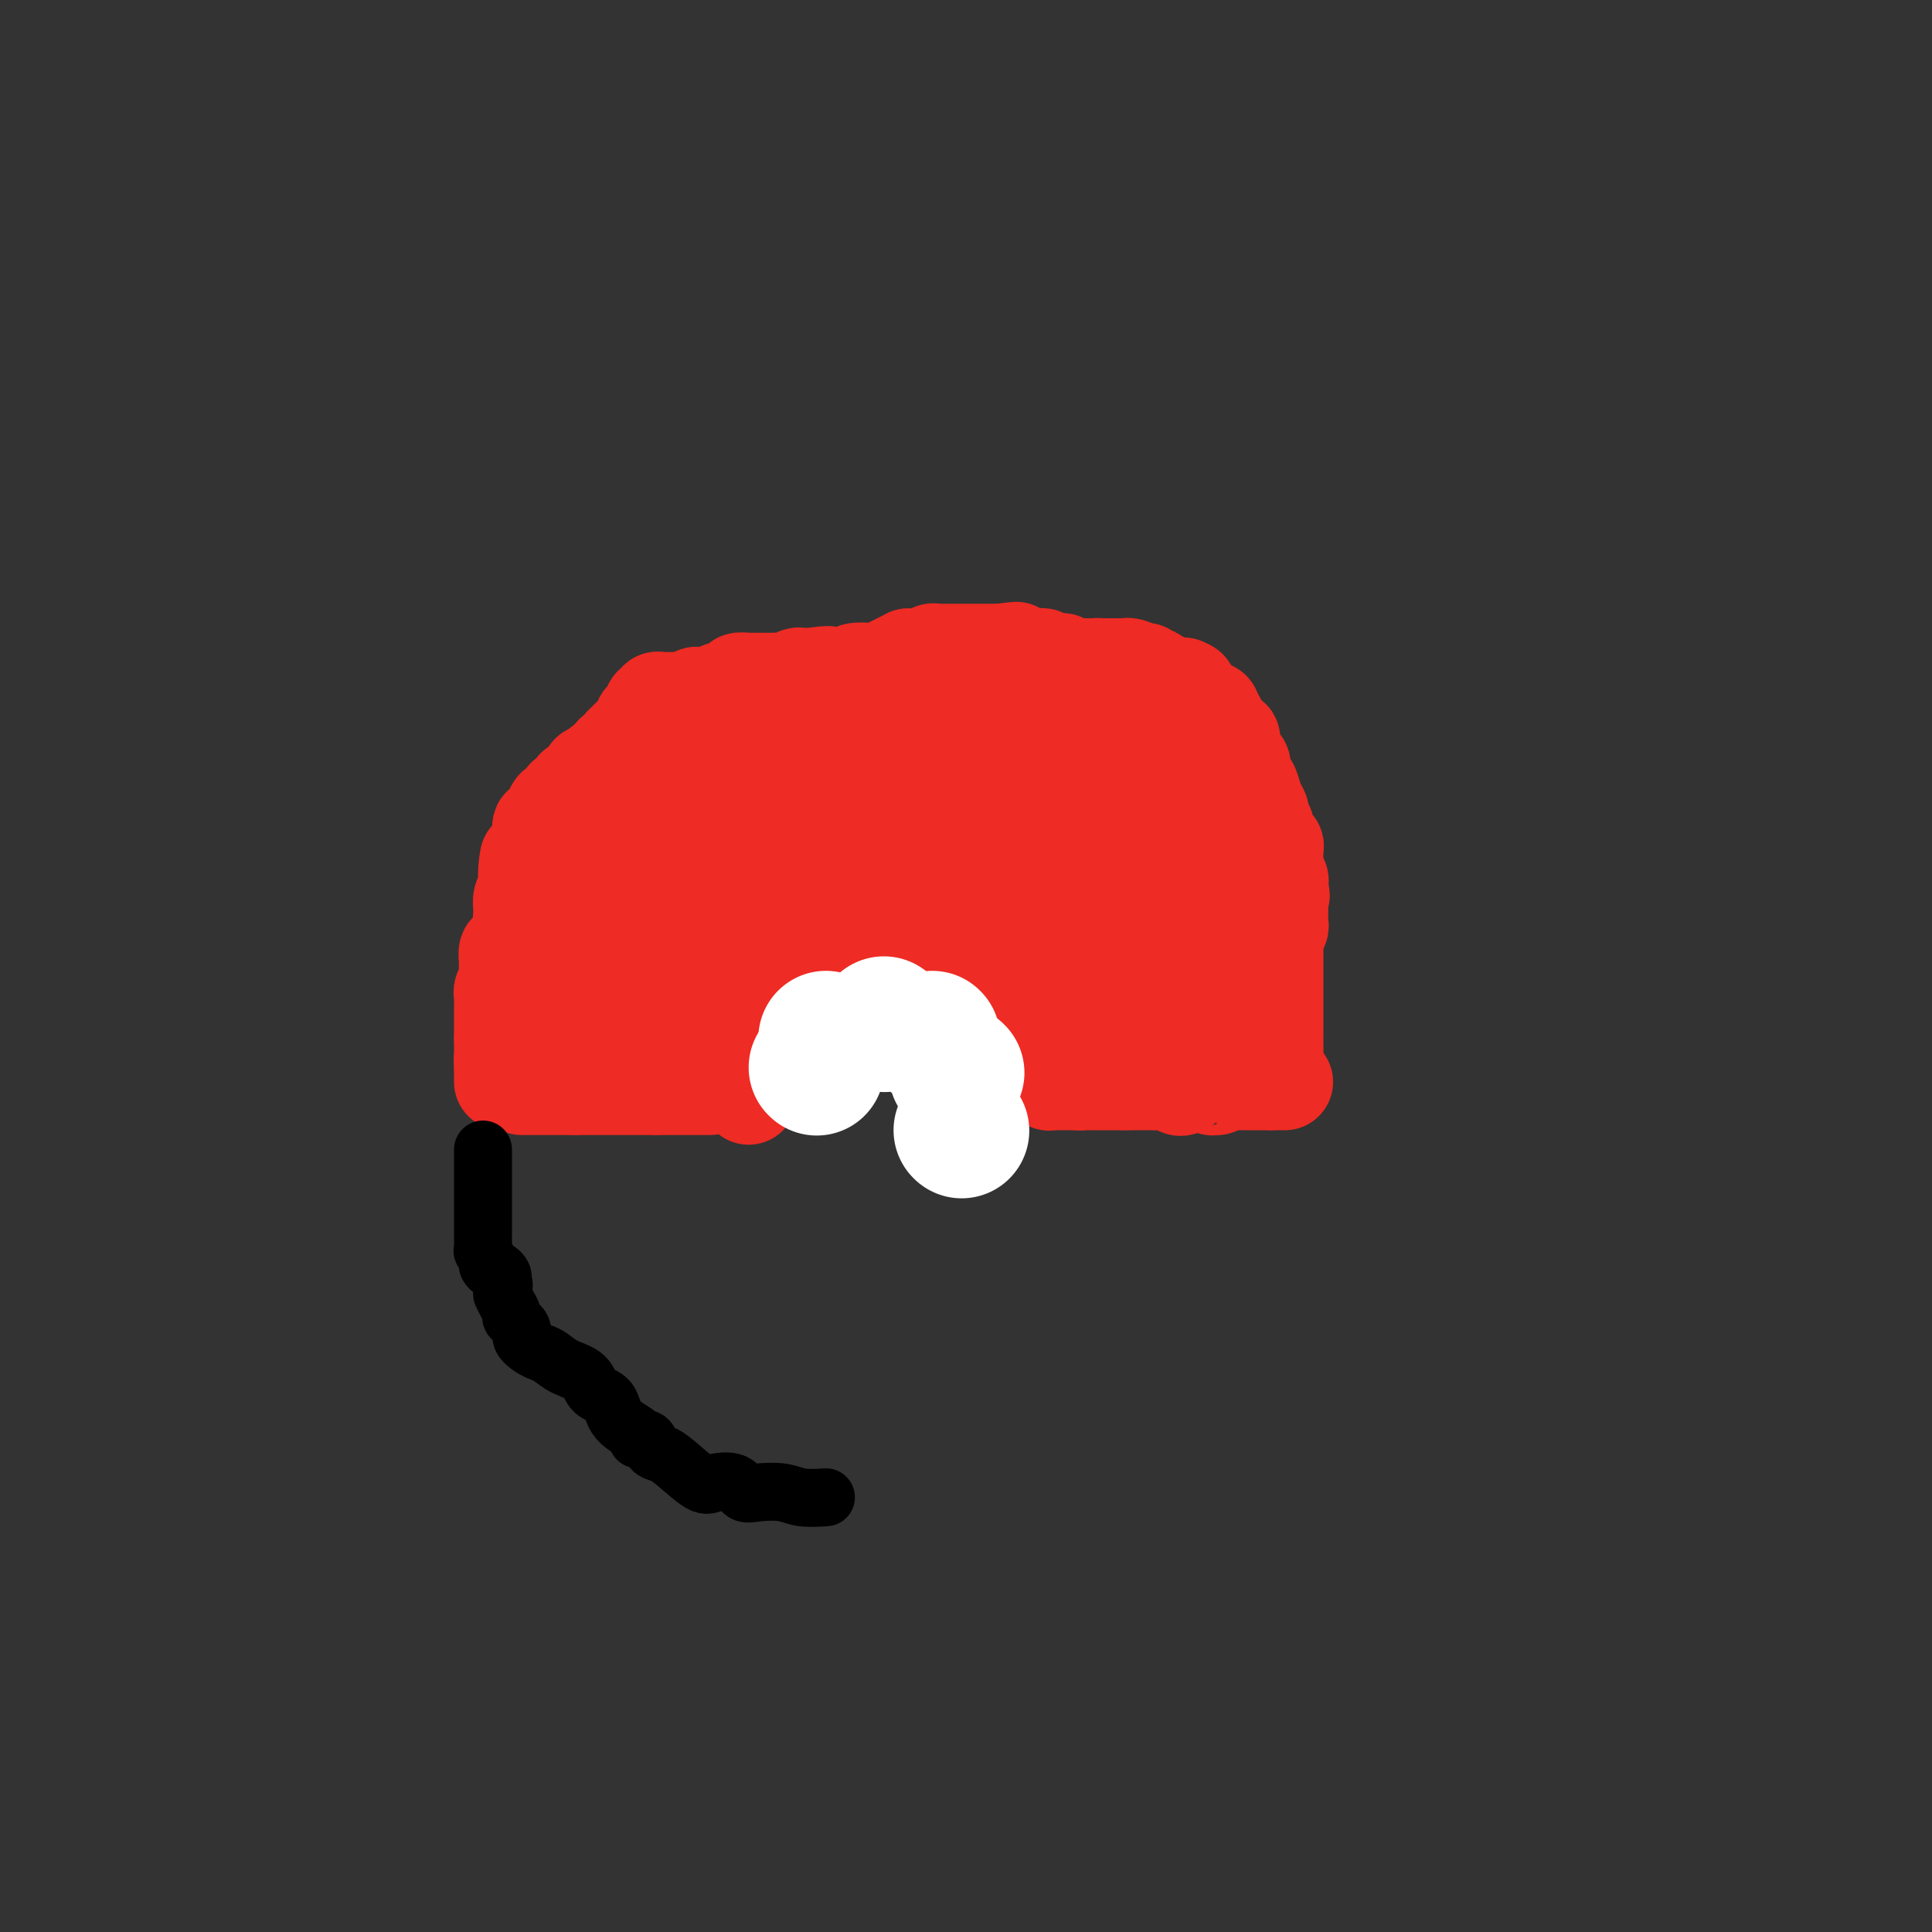 <svg viewBox='0 0 400 400' version='1.1' xmlns='http://www.w3.org/2000/svg' xmlns:xlink='http://www.w3.org/1999/xlink'><rect x="0" y="0" width="400" height="400" fill="#333333" stroke="none"/><g fill='none' stroke='#EE2B24' stroke-width='20' stroke-linecap='round' stroke-linejoin='round'><path d='M108,225c0.334,0.000 0.668,0.000 1,0c0.332,0.000 0.663,0.000 1,0c0.337,0.000 0.682,0.000 1,0c0.318,0.000 0.610,-0.000 1,0c0.390,0.000 0.878,0.000 1,0c0.122,0.000 -0.121,0.000 0,0c0.121,0.000 0.606,0.000 1,0c0.394,0.000 0.697,-0.000 1,0c0.303,0.000 0.606,-0.000 1,0c0.394,0.000 0.879,0.000 1,0c0.121,-0.000 -0.121,-0.000 0,0c0.121,0.000 0.606,0.000 1,0c0.394,0.000 0.697,0.000 1,0'/><path d='M119,225c1.885,0.000 1.096,0.000 1,0c-0.096,0.000 0.499,0.000 1,0c0.501,0.000 0.907,-0.000 1,0c0.093,0.000 -0.129,0.000 0,0c0.129,0.000 0.608,0.000 1,0c0.392,0.000 0.695,0.000 1,0c0.305,0.000 0.610,-0.000 1,0c0.390,0.000 0.864,-0.000 1,0c0.136,0.000 -0.066,0.000 0,0c0.066,-0.000 0.399,-0.000 1,0c0.601,0.000 1.471,0.000 2,0c0.529,0.000 0.719,0.000 1,0c0.281,0.000 0.654,0.000 1,0c0.346,0.000 0.666,0.000 1,0c0.334,-0.000 0.681,0.000 1,0c0.319,-0.000 0.611,0.000 1,0c0.389,-0.000 0.874,0.000 1,0c0.126,-0.000 -0.107,0.000 0,0c0.107,0.000 0.553,0.000 1,0'/><path d='M136,225c2.806,0.000 1.322,0.000 1,0c-0.322,0.000 0.519,0.000 1,0c0.481,0.000 0.602,-0.000 1,0c0.398,0.000 1.074,0.000 2,0c0.926,0.000 2.104,0.000 3,0c0.896,0.000 1.510,0.000 2,0c0.490,0.000 0.854,-0.000 1,0c0.146,0.000 0.073,0.000 0,0'/><path d='M215,223c0.334,-0.113 0.668,-0.226 1,0c0.332,0.226 0.663,0.793 1,1c0.337,0.207 0.682,0.056 1,0c0.318,-0.056 0.610,-0.015 1,0c0.390,0.015 0.878,0.004 1,0c0.122,-0.004 -0.122,-0.001 0,0c0.122,0.001 0.610,0.000 1,0c0.390,-0.000 0.683,-0.000 1,0c0.317,0.000 0.659,0.000 1,0'/><path d='M223,224c1.477,0.155 1.169,0.041 1,0c-0.169,-0.041 -0.199,-0.011 0,0c0.199,0.011 0.626,0.003 1,0c0.374,-0.003 0.695,-0.001 1,0c0.305,0.001 0.592,0.000 1,0c0.408,-0.000 0.935,-0.000 1,0c0.065,0.000 -0.333,0.000 0,0c0.333,-0.000 1.396,-0.000 2,0c0.604,0.000 0.750,0.000 1,0c0.250,-0.000 0.606,-0.000 1,0c0.394,0.000 0.827,0.000 1,0c0.173,-0.000 0.087,-0.000 0,0'/><path d='M233,224c1.956,-0.000 1.847,-0.000 2,0c0.153,0.000 0.567,0.000 1,0c0.433,-0.000 0.883,-0.001 1,0c0.117,0.001 -0.099,0.004 0,0c0.099,-0.004 0.513,-0.014 1,0c0.487,0.014 1.048,0.054 2,0c0.952,-0.054 2.297,-0.200 3,0c0.703,0.200 0.766,0.746 1,1c0.234,0.254 0.638,0.215 1,0c0.362,-0.215 0.681,-0.608 1,-1'/><path d='M246,224c2.205,-0.004 1.217,-0.016 1,0c-0.217,0.016 0.336,0.058 1,0c0.664,-0.058 1.439,-0.215 2,0c0.561,0.215 0.910,0.804 1,1c0.090,0.196 -0.078,-0.000 0,0c0.078,0.000 0.402,0.196 1,0c0.598,-0.196 1.470,-0.785 2,-1c0.530,-0.215 0.719,-0.058 1,0c0.281,0.058 0.654,0.015 1,0c0.346,-0.015 0.666,-0.004 1,0c0.334,0.004 0.681,0.001 1,0c0.319,-0.001 0.610,-0.000 1,0c0.390,0.000 0.879,0.000 1,0c0.121,-0.000 -0.125,-0.000 0,0c0.125,0.000 0.621,0.000 1,0c0.379,-0.000 0.640,-0.000 1,0c0.360,0.000 0.817,0.000 1,0c0.183,-0.000 0.091,-0.000 0,0'/><path d='M263,224c2.868,0.000 1.539,0.000 1,0c-0.539,0.000 -0.289,0.000 0,0c0.289,-0.000 0.616,0.000 1,0c0.384,0.000 0.824,-0.000 1,0c0.176,0.000 0.088,0.000 0,0'/><path d='M155,227c0.000,-0.341 0.000,-0.683 0,-1c0.000,-0.317 0.000,-0.610 0,-1c0.000,-0.390 0.000,-0.878 0,-1c-0.000,-0.122 0.000,0.122 0,0c0.000,-0.122 0.000,-0.610 0,-1c0.000,-0.390 0.000,-0.683 0,-1c0.000,-0.317 0.000,-0.659 0,-1'/><path d='M155,221c-0.000,-1.092 -0.000,-0.821 0,-1c0.000,-0.179 0.000,-0.807 0,-1c-0.000,-0.193 -0.001,0.049 0,0c0.001,-0.049 0.003,-0.391 0,-1c-0.003,-0.609 -0.011,-1.487 0,-2c0.011,-0.513 0.042,-0.662 0,-1c-0.042,-0.338 -0.156,-0.865 0,-1c0.156,-0.135 0.581,0.121 1,0c0.419,-0.121 0.830,-0.620 1,-1c0.170,-0.380 0.097,-0.642 0,-1c-0.097,-0.358 -0.218,-0.813 0,-1c0.218,-0.187 0.776,-0.107 1,0c0.224,0.107 0.116,0.240 0,0c-0.116,-0.240 -0.238,-0.851 0,-1c0.238,-0.149 0.837,0.166 1,0c0.163,-0.166 -0.110,-0.814 0,-1c0.110,-0.186 0.603,0.090 1,0c0.397,-0.090 0.699,-0.545 1,-1'/><path d='M161,208c1.151,-1.099 1.029,-0.347 1,0c-0.029,0.347 0.033,0.289 0,0c-0.033,-0.289 -0.163,-0.808 0,-1c0.163,-0.192 0.618,-0.055 1,0c0.382,0.055 0.690,0.029 1,0c0.310,-0.029 0.622,-0.060 1,0c0.378,0.060 0.823,0.212 1,0c0.177,-0.212 0.085,-0.788 0,-1c-0.085,-0.212 -0.163,-0.061 0,0c0.163,0.061 0.568,0.030 1,0c0.432,-0.030 0.890,-0.061 1,0c0.110,0.061 -0.129,0.213 0,0c0.129,-0.213 0.626,-0.792 1,-1c0.374,-0.208 0.626,-0.045 1,0c0.374,0.045 0.870,-0.026 1,0c0.130,0.026 -0.106,0.150 0,0c0.106,-0.150 0.553,-0.575 1,-1'/><path d='M172,204c1.880,-0.619 1.081,-0.166 1,0c-0.081,0.166 0.556,0.044 1,0c0.444,-0.044 0.696,-0.012 1,0c0.304,0.012 0.659,0.003 1,0c0.341,-0.003 0.669,-0.001 1,0c0.331,0.001 0.665,0.000 1,0c0.335,-0.000 0.671,-0.000 1,0c0.329,0.000 0.651,0.000 1,0c0.349,-0.000 0.723,-0.000 1,0c0.277,0.000 0.455,0.000 1,0c0.545,-0.000 1.455,-0.000 2,0c0.545,0.000 0.724,0.000 1,0c0.276,-0.000 0.650,-0.000 1,0c0.350,0.000 0.675,0.000 1,0'/><path d='M187,204c2.559,0.000 1.455,0.000 1,0c-0.455,-0.000 -0.262,-0.001 0,0c0.262,0.001 0.592,0.004 1,0c0.408,-0.004 0.895,-0.015 1,0c0.105,0.015 -0.173,0.057 1,0c1.173,-0.057 3.796,-0.212 5,0c1.204,0.212 0.990,0.793 2,1c1.010,0.207 3.243,0.041 4,0c0.757,-0.041 0.038,0.045 0,0c-0.038,-0.045 0.606,-0.219 1,0c0.394,0.219 0.539,0.832 1,1c0.461,0.168 1.240,-0.109 2,0c0.760,0.109 1.503,0.602 2,1c0.497,0.398 0.749,0.699 1,1'/><path d='M209,208c3.569,0.636 1.493,0.226 1,0c-0.493,-0.226 0.599,-0.268 1,0c0.401,0.268 0.111,0.845 0,1c-0.111,0.155 -0.044,-0.113 0,0c0.044,0.113 0.064,0.607 0,1c-0.064,0.393 -0.213,0.684 0,1c0.213,0.316 0.789,0.658 1,1c0.211,0.342 0.056,0.684 0,1c-0.056,0.316 -0.012,0.607 0,1c0.012,0.393 -0.007,0.889 0,1c0.007,0.111 0.040,-0.162 0,0c-0.040,0.162 -0.154,0.761 0,1c0.154,0.239 0.577,0.120 1,0'/><path d='M213,216c0.817,1.181 0.860,0.134 1,0c0.140,-0.134 0.378,0.644 0,1c-0.378,0.356 -1.371,0.288 -2,0c-0.629,-0.288 -0.894,-0.797 -1,-1c-0.106,-0.203 -0.053,-0.102 0,0'/><path d='M108,221c-0.000,-0.326 -0.001,-0.651 0,-1c0.001,-0.349 0.003,-0.721 0,-1c-0.003,-0.279 -0.012,-0.464 0,-1c0.012,-0.536 0.046,-1.424 0,-2c-0.046,-0.576 -0.171,-0.842 0,-1c0.171,-0.158 0.637,-0.208 1,-1c0.363,-0.792 0.623,-2.325 1,-3c0.377,-0.675 0.872,-0.493 1,-1c0.128,-0.507 -0.110,-1.704 0,-2c0.110,-0.296 0.570,0.307 1,0c0.430,-0.307 0.832,-1.526 1,-2c0.168,-0.474 0.102,-0.203 0,0c-0.102,0.203 -0.238,0.339 0,0c0.238,-0.339 0.852,-1.152 1,-2c0.148,-0.848 -0.171,-1.732 0,-2c0.171,-0.268 0.830,0.078 1,0c0.170,-0.078 -0.151,-0.582 0,-1c0.151,-0.418 0.772,-0.751 1,-1c0.228,-0.249 0.061,-0.413 0,-1c-0.061,-0.587 -0.018,-1.596 0,-2c0.018,-0.404 0.009,-0.202 0,0'/><path d='M116,197c1.238,-3.890 0.332,-1.616 0,-1c-0.332,0.616 -0.089,-0.426 0,-1c0.089,-0.574 0.024,-0.679 0,-1c-0.024,-0.321 -0.008,-0.860 0,-1c0.008,-0.140 0.006,0.117 0,0c-0.006,-0.117 -0.017,-0.608 0,-1c0.017,-0.392 0.061,-0.686 0,-1c-0.061,-0.314 -0.227,-0.647 0,-1c0.227,-0.353 0.848,-0.725 1,-1c0.152,-0.275 -0.165,-0.453 0,-1c0.165,-0.547 0.814,-1.465 1,-2c0.186,-0.535 -0.090,-0.689 0,-1c0.090,-0.311 0.545,-0.780 1,-1c0.455,-0.220 0.910,-0.192 1,-1c0.090,-0.808 -0.186,-2.453 0,-3c0.186,-0.547 0.835,0.005 1,0c0.165,-0.005 -0.154,-0.565 0,-1c0.154,-0.435 0.781,-0.745 1,-1c0.219,-0.255 0.031,-0.455 0,-1c-0.031,-0.545 0.096,-1.436 0,-2c-0.096,-0.564 -0.415,-0.800 0,-1c0.415,-0.200 1.565,-0.364 2,-1c0.435,-0.636 0.155,-1.742 0,-2c-0.155,-0.258 -0.186,0.334 0,0c0.186,-0.334 0.589,-1.592 1,-2c0.411,-0.408 0.831,0.034 1,0c0.169,-0.034 0.086,-0.545 0,-1c-0.086,-0.455 -0.177,-0.853 0,-1c0.177,-0.147 0.622,-0.042 1,0c0.378,0.042 0.689,0.021 1,0'/><path d='M128,167c1.444,-2.740 0.053,-0.591 0,0c-0.053,0.591 1.233,-0.377 2,-1c0.767,-0.623 1.014,-0.902 1,-1c-0.014,-0.098 -0.288,-0.015 0,0c0.288,0.015 1.137,-0.039 2,0c0.863,0.039 1.740,0.169 2,0c0.260,-0.169 -0.096,-0.638 0,-1c0.096,-0.362 0.645,-0.618 1,-1c0.355,-0.382 0.516,-0.890 1,-1c0.484,-0.110 1.292,0.177 2,0c0.708,-0.177 1.316,-0.817 2,-1c0.684,-0.183 1.444,0.091 2,0c0.556,-0.091 0.910,-0.546 1,-1c0.090,-0.454 -0.082,-0.906 0,-1c0.082,-0.094 0.417,0.171 1,0c0.583,-0.171 1.413,-0.778 2,-1c0.587,-0.222 0.931,-0.060 1,0c0.069,0.060 -0.136,0.017 0,0c0.136,-0.017 0.615,-0.008 1,0c0.385,0.008 0.677,0.016 1,0c0.323,-0.016 0.676,-0.057 1,0c0.324,0.057 0.618,0.211 1,0c0.382,-0.211 0.852,-0.789 1,-1c0.148,-0.211 -0.025,-0.057 0,0c0.025,0.057 0.247,0.015 1,0c0.753,-0.015 2.037,-0.004 3,0c0.963,0.004 1.605,0.001 2,0c0.395,-0.001 0.541,-0.000 1,0c0.459,0.000 1.229,0.000 2,0'/><path d='M162,157c2.229,-0.155 0.303,-0.041 0,0c-0.303,0.041 1.019,0.011 2,0c0.981,-0.011 1.623,-0.003 2,0c0.377,0.003 0.489,0.001 1,0c0.511,-0.001 1.419,-0.000 2,0c0.581,0.000 0.834,-0.000 1,0c0.166,0.000 0.243,0.001 1,0c0.757,-0.001 2.192,-0.004 3,0c0.808,0.004 0.989,0.015 1,0c0.011,-0.015 -0.149,-0.057 0,0c0.149,0.057 0.607,0.211 1,0c0.393,-0.211 0.721,-0.789 1,-1c0.279,-0.211 0.509,-0.057 1,0c0.491,0.057 1.244,0.015 2,0c0.756,-0.015 1.516,-0.004 2,0c0.484,0.004 0.694,0.001 1,0c0.306,-0.001 0.708,-0.000 1,0c0.292,0.000 0.472,0.000 1,0c0.528,-0.000 1.402,-0.001 2,0c0.598,0.001 0.920,0.004 1,0c0.080,-0.004 -0.081,-0.016 0,0c0.081,0.016 0.403,0.061 1,0c0.597,-0.061 1.468,-0.227 2,0c0.532,0.227 0.725,0.846 1,1c0.275,0.154 0.633,-0.155 1,0c0.367,0.155 0.745,0.776 1,1c0.255,0.224 0.388,0.050 1,0c0.612,-0.050 1.703,0.025 2,0c0.297,-0.025 -0.201,-0.150 0,0c0.201,0.150 1.100,0.575 2,1'/><path d='M199,159c1.643,0.459 1.751,0.108 2,0c0.249,-0.108 0.641,0.027 1,0c0.359,-0.027 0.687,-0.214 1,0c0.313,0.214 0.611,0.831 1,1c0.389,0.169 0.868,-0.110 1,0c0.132,0.110 -0.084,0.608 0,1c0.084,0.392 0.466,0.678 1,1c0.534,0.322 1.218,0.678 2,1c0.782,0.322 1.661,0.608 3,1c1.339,0.392 3.137,0.889 4,1c0.863,0.111 0.792,-0.163 1,0c0.208,0.163 0.695,0.761 1,1c0.305,0.239 0.427,0.117 1,0c0.573,-0.117 1.596,-0.228 2,0c0.404,0.228 0.187,0.796 0,1c-0.187,0.204 -0.345,0.044 0,0c0.345,-0.044 1.192,0.030 2,0c0.808,-0.030 1.575,-0.162 2,0c0.425,0.162 0.507,0.620 1,1c0.493,0.380 1.395,0.684 2,1c0.605,0.316 0.911,0.644 1,1c0.089,0.356 -0.040,0.739 1,1c1.040,0.261 3.248,0.400 4,1c0.752,0.600 0.049,1.662 0,2c-0.049,0.338 0.558,-0.046 1,0c0.442,0.046 0.721,0.523 1,1'/><path d='M235,175c5.991,2.370 2.968,0.294 2,0c-0.968,-0.294 0.117,1.192 1,2c0.883,0.808 1.563,0.937 2,1c0.437,0.063 0.632,0.058 1,0c0.368,-0.058 0.908,-0.170 1,0c0.092,0.170 -0.263,0.623 0,1c0.263,0.377 1.144,0.678 2,1c0.856,0.322 1.686,0.667 2,1c0.314,0.333 0.113,0.656 0,1c-0.113,0.344 -0.136,0.709 0,1c0.136,0.291 0.433,0.508 1,1c0.567,0.492 1.405,1.259 2,2c0.595,0.741 0.947,1.455 1,2c0.053,0.545 -0.193,0.921 0,1c0.193,0.079 0.825,-0.137 1,0c0.175,0.137 -0.107,0.629 0,1c0.107,0.371 0.603,0.620 1,1c0.397,0.380 0.695,0.889 1,1c0.305,0.111 0.618,-0.178 1,0c0.382,0.178 0.835,0.821 1,1c0.165,0.179 0.043,-0.106 0,0c-0.043,0.106 -0.008,0.602 0,1c0.008,0.398 -0.012,0.697 0,1c0.012,0.303 0.056,0.609 0,1c-0.056,0.391 -0.211,0.868 0,1c0.211,0.132 0.788,-0.080 1,0c0.212,0.080 0.061,0.451 0,1c-0.061,0.549 -0.030,1.274 0,2'/><path d='M256,200c0.397,1.250 0.891,0.874 1,1c0.109,0.126 -0.167,0.755 0,1c0.167,0.245 0.777,0.107 1,0c0.223,-0.107 0.060,-0.184 0,0c-0.060,0.184 -0.017,0.628 0,1c0.017,0.372 0.008,0.673 0,1c-0.008,0.327 -0.016,0.679 0,1c0.016,0.321 0.056,0.612 0,1c-0.056,0.388 -0.207,0.874 0,1c0.207,0.126 0.774,-0.107 1,0c0.226,0.107 0.112,0.554 0,1c-0.112,0.446 -0.223,0.890 0,1c0.223,0.110 0.778,-0.114 1,0c0.222,0.114 0.111,0.567 0,1c-0.111,0.433 -0.222,0.847 0,1c0.222,0.153 0.778,0.044 1,0c0.222,-0.044 0.111,-0.022 0,0'/><path d='M261,211c0.774,1.879 0.207,1.078 0,1c-0.207,-0.078 -0.056,0.568 0,1c0.056,0.432 0.015,0.650 0,1c-0.015,0.350 -0.004,0.832 0,1c0.004,0.168 0.002,0.021 0,0c-0.002,-0.021 -0.003,0.082 -1,-1c-0.997,-1.082 -2.991,-3.349 -5,-5c-2.009,-1.651 -4.034,-2.684 -5,-3c-0.966,-0.316 -0.874,0.087 -1,0c-0.126,-0.087 -0.469,-0.664 -1,-1c-0.531,-0.336 -1.251,-0.432 -2,-1c-0.749,-0.568 -1.528,-1.607 -2,-2c-0.472,-0.393 -0.638,-0.141 -1,0c-0.362,0.141 -0.922,0.172 -1,0c-0.078,-0.172 0.325,-0.546 0,-1c-0.325,-0.454 -1.379,-0.987 -2,-2c-0.621,-1.013 -0.811,-2.507 -1,-4'/><path d='M239,195c-1.536,-2.547 -1.876,-4.416 -2,-6c-0.124,-1.584 -0.033,-2.883 0,-4c0.033,-1.117 0.009,-2.053 0,-3c-0.009,-0.947 -0.002,-1.904 0,-3c0.002,-1.096 0.000,-2.331 0,-3c-0.000,-0.669 0.002,-0.772 0,-1c-0.002,-0.228 -0.007,-0.580 0,-1c0.007,-0.420 0.028,-0.908 0,-1c-0.028,-0.092 -0.105,0.210 0,2c0.105,1.790 0.390,5.067 0,8c-0.390,2.933 -1.457,5.522 -2,8c-0.543,2.478 -0.563,4.845 -2,7c-1.437,2.155 -4.290,4.099 -6,6c-1.710,1.901 -2.276,3.758 -3,5c-0.724,1.242 -1.606,1.869 -2,2c-0.394,0.131 -0.298,-0.234 0,0c0.298,0.234 0.800,1.067 1,1c0.200,-0.067 0.100,-1.033 0,-2'/><path d='M223,210c-1.879,1.455 -1.575,-0.909 -2,-4c-0.425,-3.091 -1.578,-6.909 -2,-9c-0.422,-2.091 -0.114,-2.453 0,-4c0.114,-1.547 0.035,-4.278 0,-6c-0.035,-1.722 -0.024,-2.433 0,-4c0.024,-1.567 0.062,-3.988 0,-5c-0.062,-1.012 -0.225,-0.615 0,-1c0.225,-0.385 0.839,-1.554 1,-2c0.161,-0.446 -0.131,-0.171 0,0c0.131,0.171 0.684,0.238 1,0c0.316,-0.238 0.396,-0.782 1,-1c0.604,-0.218 1.734,-0.111 3,0c1.266,0.111 2.669,0.225 4,1c1.331,0.775 2.592,2.212 4,4c1.408,1.788 2.964,3.929 4,5c1.036,1.071 1.554,1.074 2,3c0.446,1.926 0.822,5.774 1,8c0.178,2.226 0.159,2.828 0,4c-0.159,1.172 -0.458,2.912 -1,4c-0.542,1.088 -1.326,1.522 -2,3c-0.674,1.478 -1.239,3.998 -2,5c-0.761,1.002 -1.720,0.485 -2,1c-0.280,0.515 0.117,2.062 0,3c-0.117,0.938 -0.748,1.268 -1,1c-0.252,-0.268 -0.126,-1.134 0,-2'/><path d='M232,214c-1.083,1.624 -0.289,0.183 0,-3c0.289,-3.183 0.075,-8.110 0,-11c-0.075,-2.890 -0.009,-3.743 0,-5c0.009,-1.257 -0.039,-2.918 0,-4c0.039,-1.082 0.164,-1.586 0,-2c-0.164,-0.414 -0.619,-0.738 -1,-1c-0.381,-0.262 -0.689,-0.463 -1,-1c-0.311,-0.537 -0.626,-1.411 -1,-2c-0.374,-0.589 -0.807,-0.893 -1,-1c-0.193,-0.107 -0.145,-0.018 0,0c0.145,0.018 0.386,-0.037 0,0c-0.386,0.037 -1.399,0.165 -2,0c-0.601,-0.165 -0.792,-0.622 -1,-1c-0.208,-0.378 -0.435,-0.675 -1,-1c-0.565,-0.325 -1.470,-0.677 -2,-1c-0.530,-0.323 -0.685,-0.616 -1,-1c-0.315,-0.384 -0.791,-0.858 -1,-1c-0.209,-0.142 -0.150,0.049 0,0c0.150,-0.049 0.390,-0.339 0,-1c-0.390,-0.661 -1.410,-1.694 -2,-2c-0.590,-0.306 -0.750,0.114 -1,0c-0.250,-0.114 -0.591,-0.763 -1,-1c-0.409,-0.237 -0.885,-0.064 -1,0c-0.115,0.064 0.131,0.017 0,0c-0.131,-0.017 -0.640,-0.005 -1,0c-0.360,0.005 -0.571,0.001 -1,0c-0.429,-0.001 -1.077,-0.000 -2,0c-0.923,0.000 -2.121,0.000 -3,0c-0.879,-0.000 -1.440,-0.000 -2,0'/><path d='M206,175c-2.565,-0.157 -2.978,-0.051 -4,0c-1.022,0.051 -2.652,0.046 -4,0c-1.348,-0.046 -2.413,-0.133 -3,0c-0.587,0.133 -0.696,0.485 -1,1c-0.304,0.515 -0.804,1.193 -1,2c-0.196,0.807 -0.089,1.744 0,2c0.089,0.256 0.159,-0.170 0,0c-0.159,0.170 -0.546,0.935 0,1c0.546,0.065 2.026,-0.571 3,0c0.974,0.571 1.441,2.349 2,3c0.559,0.651 1.211,0.175 2,0c0.789,-0.175 1.715,-0.049 2,0c0.285,0.049 -0.070,0.021 0,0c0.070,-0.021 0.567,-0.036 1,0c0.433,0.036 0.803,0.122 1,0c0.197,-0.122 0.221,-0.453 1,0c0.779,0.453 2.312,1.688 3,2c0.688,0.312 0.531,-0.301 1,0c0.469,0.301 1.562,1.514 2,2c0.438,0.486 0.219,0.243 0,0'/><path d='M211,188c2.468,0.335 -0.361,-2.327 -2,-4c-1.639,-1.673 -2.089,-2.356 -3,-3c-0.911,-0.644 -2.285,-1.248 -3,-2c-0.715,-0.752 -0.772,-1.650 -1,-2c-0.228,-0.350 -0.628,-0.151 -1,0c-0.372,0.151 -0.717,0.252 -1,0c-0.283,-0.252 -0.505,-0.859 -1,-1c-0.495,-0.141 -1.262,0.185 -2,0c-0.738,-0.185 -1.445,-0.880 -2,-1c-0.555,-0.120 -0.957,0.336 -2,0c-1.043,-0.336 -2.727,-1.463 -4,-2c-1.273,-0.537 -2.135,-0.483 -4,-1c-1.865,-0.517 -4.733,-1.605 -6,-2c-1.267,-0.395 -0.932,-0.098 -1,0c-0.068,0.098 -0.540,-0.002 -1,0c-0.460,0.002 -0.909,0.106 -1,0c-0.091,-0.106 0.177,-0.424 0,-1c-0.177,-0.576 -0.800,-1.412 -1,-2c-0.200,-0.588 0.023,-0.927 0,-1c-0.023,-0.073 -0.292,0.122 -1,0c-0.708,-0.122 -1.854,-0.561 -3,-1'/><path d='M171,165c-1.195,-0.774 -1.681,-0.209 -2,0c-0.319,0.209 -0.470,0.063 -1,0c-0.530,-0.063 -1.439,-0.041 -2,0c-0.561,0.041 -0.773,0.101 -1,0c-0.227,-0.101 -0.469,-0.363 -1,0c-0.531,0.363 -1.352,1.351 -2,2c-0.648,0.649 -1.125,0.959 -2,1c-0.875,0.041 -2.148,-0.186 -3,0c-0.852,0.186 -1.282,0.786 -2,1c-0.718,0.214 -1.725,0.043 -2,0c-0.275,-0.043 0.182,0.041 0,0c-0.182,-0.041 -1.004,-0.207 -2,0c-0.996,0.207 -2.165,0.788 -3,1c-0.835,0.212 -1.337,0.057 -2,0c-0.663,-0.057 -1.488,-0.015 -2,0c-0.512,0.015 -0.711,0.003 -1,0c-0.289,-0.003 -0.669,0.003 -1,0c-0.331,-0.003 -0.614,-0.016 -1,0c-0.386,0.016 -0.877,0.059 -1,0c-0.123,-0.059 0.122,-0.222 0,0c-0.122,0.222 -0.610,0.829 -1,1c-0.390,0.171 -0.683,-0.094 -1,0c-0.317,0.094 -0.659,0.547 -1,1'/><path d='M137,172c-5.551,1.447 -2.430,1.565 -2,2c0.430,0.435 -1.831,1.186 -3,2c-1.169,0.814 -1.245,1.691 -2,3c-0.755,1.309 -2.188,3.048 -3,4c-0.812,0.952 -1.002,1.115 -1,2c0.002,0.885 0.197,2.492 0,3c-0.197,0.508 -0.785,-0.081 -1,0c-0.215,0.081 -0.058,0.833 0,1c0.058,0.167 0.015,-0.251 0,0c-0.015,0.251 -0.004,1.172 0,2c0.004,0.828 0.001,1.565 0,2c-0.001,0.435 -0.000,0.570 0,1c0.000,0.430 0.000,1.155 0,2c-0.000,0.845 -0.000,1.808 0,3c0.000,1.192 0.000,2.612 0,3c-0.000,0.388 -0.001,-0.256 0,0c0.001,0.256 0.005,1.414 0,2c-0.005,0.586 -0.018,0.602 0,1c0.018,0.398 0.065,1.178 0,2c-0.065,0.822 -0.244,1.684 0,2c0.244,0.316 0.912,0.085 1,0c0.088,-0.085 -0.403,-0.024 0,0c0.403,0.024 1.702,0.012 3,0'/><path d='M129,209c1.190,0.016 2.164,0.057 3,0c0.836,-0.057 1.532,-0.211 2,0c0.468,0.211 0.708,0.788 1,1c0.292,0.212 0.636,0.060 1,0c0.364,-0.060 0.747,-0.028 1,0c0.253,0.028 0.375,0.053 1,0c0.625,-0.053 1.753,-0.183 2,0c0.247,0.183 -0.386,0.680 0,1c0.386,0.320 1.792,0.465 3,1c1.208,0.535 2.219,1.460 3,2c0.781,0.540 1.334,0.693 2,1c0.666,0.307 1.446,0.766 2,1c0.554,0.234 0.880,0.242 1,0c0.120,-0.242 0.032,-0.734 0,-1c-0.032,-0.266 -0.009,-0.305 0,-1c0.009,-0.695 0.002,-2.046 0,-4c-0.002,-1.954 -0.001,-4.513 0,-6c0.001,-1.487 0.000,-1.904 0,-2c-0.000,-0.096 -0.000,0.129 0,0c0.000,-0.129 0.000,-0.612 0,-1c-0.000,-0.388 -0.000,-0.681 0,-1c0.000,-0.319 0.000,-0.662 0,-1c-0.000,-0.338 -0.000,-0.669 0,-1'/><path d='M151,198c0.155,-2.981 0.041,-1.432 0,-1c-0.041,0.432 -0.011,-0.251 0,-1c0.011,-0.749 0.003,-1.563 0,-2c-0.003,-0.437 -0.001,-0.497 0,-1c0.001,-0.503 0.001,-1.448 0,-2c-0.001,-0.552 -0.001,-0.711 0,-1c0.001,-0.289 0.004,-0.706 0,-1c-0.004,-0.294 -0.016,-0.463 0,-1c0.016,-0.537 0.061,-1.443 0,-2c-0.061,-0.557 -0.228,-0.766 0,-1c0.228,-0.234 0.850,-0.492 1,-1c0.150,-0.508 -0.171,-1.264 0,-2c0.171,-0.736 0.834,-1.450 1,-2c0.166,-0.550 -0.165,-0.936 0,-1c0.165,-0.064 0.827,0.193 1,0c0.173,-0.193 -0.142,-0.837 0,-1c0.142,-0.163 0.741,0.154 1,0c0.259,-0.154 0.180,-0.780 0,-1c-0.180,-0.220 -0.459,-0.036 -1,0c-0.541,0.036 -1.343,-0.077 -2,0c-0.657,0.077 -1.170,0.345 -2,1c-0.830,0.655 -1.976,1.698 -3,2c-1.024,0.302 -1.924,-0.135 -3,1c-1.076,1.135 -2.328,3.844 -3,5c-0.672,1.156 -0.763,0.759 -1,1c-0.237,0.241 -0.618,1.121 -1,2'/><path d='M139,189c-0.774,1.881 -0.207,2.584 0,3c0.207,0.416 0.056,0.545 0,1c-0.056,0.455 -0.015,1.235 0,2c0.015,0.765 0.004,1.514 0,2c-0.004,0.486 -0.001,0.709 0,1c0.001,0.291 0.000,0.652 0,1c-0.000,0.348 0.000,0.685 0,1c-0.000,0.315 -0.001,0.610 0,1c0.001,0.390 0.002,0.876 0,1c-0.002,0.124 -0.007,-0.112 0,0c0.007,0.112 0.028,0.574 0,1c-0.028,0.426 -0.104,0.817 0,1c0.104,0.183 0.387,0.158 1,0c0.613,-0.158 1.554,-0.449 3,-2c1.446,-1.551 3.396,-4.362 5,-6c1.604,-1.638 2.864,-2.103 4,-3c1.136,-0.897 2.150,-2.226 3,-3c0.850,-0.774 1.537,-0.992 2,-1c0.463,-0.008 0.703,0.194 1,0c0.297,-0.194 0.651,-0.784 1,-1c0.349,-0.216 0.693,-0.058 1,0c0.307,0.058 0.577,0.016 1,0c0.423,-0.016 0.998,-0.004 1,0c0.002,0.004 -0.571,0.001 0,0c0.571,-0.001 2.285,-0.001 4,0'/><path d='M166,188c2.207,-0.309 2.226,-0.083 3,0c0.774,0.083 2.304,0.022 3,0c0.696,-0.022 0.556,-0.006 1,0c0.444,0.006 1.470,0.002 2,0c0.530,-0.002 0.565,-0.000 1,0c0.435,0.000 1.271,0.000 2,0c0.729,-0.000 1.352,-0.000 2,0c0.648,0.000 1.320,0.000 2,0c0.680,-0.000 1.369,-0.001 2,0c0.631,0.001 1.203,0.004 2,0c0.797,-0.004 1.818,-0.015 2,0c0.182,0.015 -0.476,0.057 0,0c0.476,-0.057 2.086,-0.211 3,0c0.914,0.211 1.131,0.788 2,1c0.869,0.212 2.391,0.061 3,0c0.609,-0.061 0.304,-0.030 0,0'/><path d='M196,189c4.872,-0.027 2.051,-0.595 1,-1c-1.051,-0.405 -0.332,-0.647 1,-1c1.332,-0.353 3.278,-0.815 4,-1c0.722,-0.185 0.219,-0.092 0,0c-0.219,0.092 -0.152,0.182 -1,0c-0.848,-0.182 -2.609,-0.636 -4,-1c-1.391,-0.364 -2.413,-0.638 -3,-1c-0.587,-0.362 -0.739,-0.813 -1,-1c-0.261,-0.187 -0.631,-0.110 -1,0c-0.369,0.110 -0.737,0.253 -1,0c-0.263,-0.253 -0.422,-0.903 -1,-1c-0.578,-0.097 -1.577,0.358 -2,0c-0.423,-0.358 -0.272,-1.529 -1,-2c-0.728,-0.471 -2.335,-0.243 -3,0c-0.665,0.243 -0.387,0.499 -1,0c-0.613,-0.499 -2.115,-1.755 -3,-2c-0.885,-0.245 -1.152,0.520 -2,0c-0.848,-0.520 -2.278,-2.325 -3,-3c-0.722,-0.675 -0.735,-0.220 -1,0c-0.265,0.220 -0.782,0.203 -1,0c-0.218,-0.203 -0.136,-0.593 0,-1c0.136,-0.407 0.324,-0.831 0,-1c-0.324,-0.169 -1.162,-0.085 -2,0'/><path d='M171,173c-5.198,-2.256 -2.692,-1.397 -2,-1c0.692,0.397 -0.431,0.330 -1,0c-0.569,-0.330 -0.585,-0.925 -1,-1c-0.415,-0.075 -1.229,0.368 -2,0c-0.771,-0.368 -1.499,-1.549 -2,-2c-0.501,-0.451 -0.773,-0.172 -1,0c-0.227,0.172 -0.407,0.239 -1,0c-0.593,-0.239 -1.598,-0.782 -2,-1c-0.402,-0.218 -0.201,-0.109 0,0'/><path d='M104,224c0.000,-0.334 0.000,-0.668 0,-1c0.000,-0.332 -0.000,-0.663 0,-1c0.000,-0.337 0.000,-0.682 0,-1c0.000,-0.318 -0.000,-0.610 0,-1c0.000,-0.390 0.000,-0.878 0,-1c-0.000,-0.122 0.000,0.122 0,0c0.000,-0.122 0.000,-0.610 0,-1c0.000,-0.390 0.000,-0.682 0,-1c-0.000,-0.318 0.000,-0.662 0,-1c0.000,-0.338 0.000,-0.669 0,-1'/><path d='M104,215c0.000,-1.345 0.000,-0.207 0,0c-0.000,0.207 -0.000,-0.516 0,-1c0.000,-0.484 0.000,-0.729 0,-1c-0.000,-0.271 -0.000,-0.569 0,-1c0.000,-0.431 0.000,-0.994 0,-1c-0.000,-0.006 -0.001,0.546 0,0c0.001,-0.546 0.004,-2.192 0,-3c-0.004,-0.808 -0.015,-0.780 0,-1c0.015,-0.220 0.057,-0.689 0,-1c-0.057,-0.311 -0.211,-0.465 0,-1c0.211,-0.535 0.789,-1.451 1,-2c0.211,-0.549 0.056,-0.729 0,-1c-0.056,-0.271 -0.012,-0.632 0,-1c0.012,-0.368 -0.007,-0.743 0,-1c0.007,-0.257 0.039,-0.398 0,-1c-0.039,-0.602 -0.150,-1.667 0,-2c0.150,-0.333 0.562,0.065 1,0c0.438,-0.065 0.901,-0.595 1,-1c0.099,-0.405 -0.166,-0.686 0,-1c0.166,-0.314 0.762,-0.661 1,-1c0.238,-0.339 0.119,-0.669 0,-1'/><path d='M108,193c0.620,-3.354 0.170,-0.740 0,0c-0.170,0.740 -0.060,-0.394 0,-1c0.060,-0.606 0.069,-0.683 0,-1c-0.069,-0.317 -0.216,-0.874 0,-1c0.216,-0.126 0.794,0.177 1,0c0.206,-0.177 0.041,-0.835 0,-1c-0.041,-0.165 0.041,0.163 0,0c-0.041,-0.163 -0.207,-0.817 0,-1c0.207,-0.183 0.786,0.106 1,0c0.214,-0.106 0.061,-0.606 0,-1c-0.061,-0.394 -0.030,-0.683 0,-1c0.030,-0.317 0.061,-0.662 0,-1c-0.061,-0.338 -0.213,-0.669 0,-1c0.213,-0.331 0.793,-0.662 1,-1c0.207,-0.338 0.042,-0.682 0,-1c-0.042,-0.318 0.040,-0.610 0,-1c-0.040,-0.390 -0.203,-0.879 0,-1c0.203,-0.121 0.772,0.126 1,0c0.228,-0.126 0.114,-0.625 0,-1c-0.114,-0.375 -0.227,-0.625 0,-1c0.227,-0.375 0.796,-0.874 1,-1c0.204,-0.126 0.043,0.121 0,0c-0.043,-0.121 0.031,-0.610 0,-1c-0.031,-0.390 -0.167,-0.683 0,-1c0.167,-0.317 0.636,-0.660 1,-1c0.364,-0.340 0.623,-0.679 1,-1c0.377,-0.321 0.871,-0.625 1,-1c0.129,-0.375 -0.106,-0.821 0,-1c0.106,-0.179 0.553,-0.089 1,0'/><path d='M117,171c1.389,-3.520 0.362,-1.321 0,-1c-0.362,0.321 -0.059,-1.238 0,-2c0.059,-0.762 -0.125,-0.728 0,-1c0.125,-0.272 0.559,-0.851 1,-1c0.441,-0.149 0.888,0.132 1,0c0.112,-0.132 -0.110,-0.676 0,-1c0.110,-0.324 0.551,-0.429 1,-1c0.449,-0.571 0.904,-1.607 1,-2c0.096,-0.393 -0.168,-0.144 0,0c0.168,0.144 0.767,0.183 1,0c0.233,-0.183 0.100,-0.589 0,-1c-0.100,-0.411 -0.168,-0.828 0,-1c0.168,-0.172 0.570,-0.098 1,0c0.430,0.098 0.886,0.218 1,0c0.114,-0.218 -0.114,-0.776 0,-1c0.114,-0.224 0.570,-0.113 1,0c0.430,0.113 0.832,0.227 1,0c0.168,-0.227 0.100,-0.796 0,-1c-0.100,-0.204 -0.233,-0.044 0,0c0.233,0.044 0.832,-0.026 1,0c0.168,0.026 -0.095,0.150 0,0c0.095,-0.150 0.547,-0.575 1,-1'/><path d='M128,157c1.885,-2.182 1.096,-0.637 1,0c-0.096,0.637 0.499,0.367 1,0c0.501,-0.367 0.908,-0.829 1,-1c0.092,-0.171 -0.130,-0.050 0,0c0.130,0.050 0.613,0.030 1,0c0.387,-0.030 0.677,-0.068 1,0c0.323,0.068 0.678,0.243 1,0c0.322,-0.243 0.610,-0.902 1,-1c0.390,-0.098 0.883,0.366 1,0c0.117,-0.366 -0.140,-1.561 0,-2c0.140,-0.439 0.678,-0.121 1,0c0.322,0.121 0.429,0.046 1,0c0.571,-0.046 1.607,-0.064 2,0c0.393,0.064 0.143,0.210 0,0c-0.143,-0.210 -0.179,-0.777 0,-1c0.179,-0.223 0.574,-0.101 1,0c0.426,0.101 0.884,0.181 1,0c0.116,-0.181 -0.110,-0.623 0,-1c0.110,-0.377 0.555,-0.688 1,-1'/><path d='M143,150c2.560,-1.022 1.458,-0.078 1,0c-0.458,0.078 -0.274,-0.711 0,-1c0.274,-0.289 0.639,-0.077 1,0c0.361,0.077 0.718,0.021 1,0c0.282,-0.021 0.490,-0.006 1,0c0.510,0.006 1.320,0.001 2,0c0.680,-0.001 1.228,-0.000 2,0c0.772,0.000 1.769,0.000 2,0c0.231,-0.000 -0.303,-0.000 0,0c0.303,0.000 1.442,0.000 2,0c0.558,-0.000 0.535,-0.000 1,0c0.465,0.000 1.419,0.000 2,0c0.581,-0.000 0.791,-0.000 1,0'/><path d='M159,149c2.583,-0.155 1.041,-0.041 1,0c-0.041,0.041 1.417,0.011 2,0c0.583,-0.011 0.289,-0.003 1,0c0.711,0.003 2.428,0.001 3,0c0.572,-0.001 -0.001,0.001 0,0c0.001,-0.001 0.577,-0.004 1,0c0.423,0.004 0.693,0.015 1,0c0.307,-0.015 0.649,-0.056 1,0c0.351,0.056 0.710,0.207 1,0c0.290,-0.207 0.511,-0.774 1,-1c0.489,-0.226 1.244,-0.113 2,0c0.756,0.113 1.512,0.226 2,0c0.488,-0.226 0.709,-0.793 1,-1c0.291,-0.207 0.651,-0.056 1,0c0.349,0.056 0.686,0.016 1,0c0.314,-0.016 0.605,-0.008 1,0c0.395,0.008 0.893,0.016 1,0c0.107,-0.016 -0.179,-0.057 0,0c0.179,0.057 0.822,0.211 1,0c0.178,-0.211 -0.110,-0.789 0,-1c0.110,-0.211 0.617,-0.057 1,0c0.383,0.057 0.642,0.015 1,0c0.358,-0.015 0.817,-0.004 1,0c0.183,0.004 0.092,0.002 0,0'/><path d='M184,146c4.212,-0.525 2.244,-0.337 2,0c-0.244,0.337 1.238,0.822 2,1c0.762,0.178 0.806,0.048 1,0c0.194,-0.048 0.538,-0.013 1,0c0.462,0.013 1.041,0.003 2,0c0.959,-0.003 2.298,-0.001 3,0c0.702,0.001 0.766,0.000 1,0c0.234,-0.000 0.638,-0.000 1,0c0.362,0.000 0.681,0.000 1,0'/><path d='M198,147c2.570,0.095 1.995,-0.167 2,0c0.005,0.167 0.592,0.763 1,1c0.408,0.237 0.639,0.116 1,0c0.361,-0.116 0.851,-0.227 1,0c0.149,0.227 -0.044,0.793 0,1c0.044,0.207 0.326,0.056 1,0c0.674,-0.056 1.742,-0.016 2,0c0.258,0.016 -0.293,0.008 0,0c0.293,-0.008 1.431,-0.017 2,0c0.569,0.017 0.569,0.061 1,0c0.431,-0.061 1.291,-0.227 2,0c0.709,0.227 1.265,0.845 2,1c0.735,0.155 1.649,-0.154 2,0c0.351,0.154 0.139,0.772 0,1c-0.139,0.228 -0.206,0.065 0,0c0.206,-0.065 0.685,-0.031 1,0c0.315,0.031 0.466,0.061 1,0c0.534,-0.061 1.453,-0.212 2,0c0.547,0.212 0.724,0.789 1,1c0.276,0.211 0.651,0.057 1,0c0.349,-0.057 0.671,-0.016 1,0c0.329,0.016 0.664,0.008 1,0'/><path d='M223,152c4.042,0.774 1.646,0.207 1,0c-0.646,-0.207 0.457,-0.056 1,0c0.543,0.056 0.527,0.015 1,0c0.473,-0.015 1.436,-0.004 2,0c0.564,0.004 0.730,0.001 1,0c0.270,-0.001 0.645,-0.000 1,0c0.355,0.000 0.690,-0.001 1,0c0.310,0.001 0.597,0.003 1,0c0.403,-0.003 0.924,-0.011 1,0c0.076,0.011 -0.292,0.041 0,0c0.292,-0.041 1.244,-0.155 2,0c0.756,0.155 1.317,0.578 2,1c0.683,0.422 1.490,0.844 2,1c0.510,0.156 0.724,0.046 1,0c0.276,-0.046 0.613,-0.027 1,0c0.387,0.027 0.825,0.062 1,0c0.175,-0.062 0.088,-0.223 0,0c-0.088,0.223 -0.178,0.829 0,1c0.178,0.171 0.622,-0.094 1,0c0.378,0.094 0.689,0.547 1,1'/><path d='M244,156c3.204,0.861 0.715,1.013 0,1c-0.715,-0.013 0.343,-0.192 1,0c0.657,0.192 0.912,0.754 1,1c0.088,0.246 0.009,0.175 0,0c-0.009,-0.175 0.053,-0.454 0,0c-0.053,0.454 -0.220,1.641 0,2c0.220,0.359 0.829,-0.111 1,0c0.171,0.111 -0.095,0.803 0,1c0.095,0.197 0.551,-0.102 1,0c0.449,0.102 0.891,0.604 1,1c0.109,0.396 -0.115,0.684 0,1c0.115,0.316 0.571,0.658 1,1c0.429,0.342 0.832,0.682 1,1c0.168,0.318 0.101,0.614 0,1c-0.101,0.386 -0.234,0.862 0,1c0.234,0.138 0.837,-0.062 1,0c0.163,0.062 -0.114,0.388 0,1c0.114,0.612 0.619,1.512 1,2c0.381,0.488 0.638,0.565 1,1c0.362,0.435 0.829,1.230 1,2c0.171,0.770 0.046,1.516 0,2c-0.046,0.484 -0.012,0.708 0,1c0.012,0.292 0.003,0.653 0,1c-0.003,0.347 -0.001,0.681 0,1c0.001,0.319 0.000,0.624 0,1c-0.000,0.376 -0.000,0.822 0,1c0.000,0.178 0.000,0.089 0,0'/><path d='M255,180c0.150,1.345 0.025,0.207 0,0c-0.025,-0.207 0.050,0.518 0,1c-0.050,0.482 -0.225,0.722 0,1c0.225,0.278 0.849,0.596 1,1c0.151,0.404 -0.170,0.896 0,1c0.170,0.104 0.830,-0.179 1,0c0.170,0.179 -0.151,0.821 0,1c0.151,0.179 0.772,-0.106 1,0c0.228,0.106 0.061,0.602 0,1c-0.061,0.398 -0.016,0.698 0,1c0.016,0.302 0.004,0.606 0,1c-0.004,0.394 -0.001,0.879 0,1c0.001,0.121 0.000,-0.122 0,0c-0.000,0.122 -0.000,0.610 0,1c0.000,0.390 0.000,0.683 0,1c-0.000,0.317 -0.000,0.659 0,1'/><path d='M258,192c0.403,2.079 -0.088,1.278 0,1c0.088,-0.278 0.756,-0.033 1,0c0.244,0.033 0.066,-0.145 0,0c-0.066,0.145 -0.019,0.612 0,1c0.019,0.388 0.009,0.695 0,1c-0.009,0.305 -0.016,0.606 0,1c0.016,0.394 0.057,0.879 0,1c-0.057,0.121 -0.211,-0.122 0,0c0.211,0.122 0.789,0.611 1,1c0.211,0.389 0.057,0.679 0,1c-0.057,0.321 -0.015,0.673 0,1c0.015,0.327 0.003,0.627 0,1c-0.003,0.373 0.003,0.817 0,1c-0.003,0.183 -0.015,0.105 0,0c0.015,-0.105 0.056,-0.235 0,0c-0.056,0.235 -0.211,0.837 0,1c0.211,0.163 0.788,-0.114 1,0c0.212,0.114 0.061,0.618 0,1c-0.061,0.382 -0.030,0.641 0,1c0.030,0.359 0.060,0.818 0,1c-0.060,0.182 -0.208,0.087 0,0c0.208,-0.087 0.774,-0.168 1,0c0.226,0.168 0.113,0.584 0,1'/><path d='M262,207c0.619,2.730 0.166,2.055 0,2c-0.166,-0.055 -0.044,0.510 0,1c0.044,0.490 0.012,0.904 0,1c-0.012,0.096 -0.003,-0.128 0,0c0.003,0.128 0.001,0.608 0,1c-0.001,0.392 0.000,0.696 0,1c-0.000,0.304 -0.001,0.606 0,1c0.001,0.394 0.004,0.879 0,1c-0.004,0.121 -0.015,-0.121 0,0c0.015,0.121 0.057,0.606 0,1c-0.057,0.394 -0.211,0.697 0,1c0.211,0.303 0.788,0.608 1,1c0.212,0.392 0.060,0.873 0,1c-0.060,0.127 -0.026,-0.100 0,0c0.026,0.100 0.046,0.527 0,1c-0.046,0.473 -0.156,0.992 0,1c0.156,0.008 0.578,-0.496 1,-1'/><path d='M264,220c0.309,1.817 0.083,-0.139 0,-1c-0.083,-0.861 -0.022,-0.626 0,-1c0.022,-0.374 0.006,-1.357 0,-2c-0.006,-0.643 -0.002,-0.946 0,-1c0.002,-0.054 0.000,0.140 0,0c-0.000,-0.140 -0.000,-0.615 0,-1c0.000,-0.385 0.000,-0.681 0,-1c-0.000,-0.319 -0.000,-0.663 0,-1c0.000,-0.337 0.000,-0.667 0,-1c-0.000,-0.333 -0.000,-0.667 0,-1c0.000,-0.333 0.000,-0.663 0,-1c-0.000,-0.337 -0.000,-0.682 0,-1c0.000,-0.318 0.000,-0.610 0,-1c-0.000,-0.390 -0.000,-0.878 0,-1c0.000,-0.122 0.000,0.123 0,0c-0.000,-0.123 -0.000,-0.614 0,-1c0.000,-0.386 0.000,-0.667 0,-1c-0.000,-0.333 -0.000,-0.719 0,-1c0.000,-0.281 0.000,-0.458 0,-1c-0.000,-0.542 -0.000,-1.450 0,-2c0.000,-0.550 0.000,-0.743 0,-1c-0.000,-0.257 -0.000,-0.580 0,-1c0.000,-0.420 0.000,-0.939 0,-1c0.000,-0.061 0.000,0.334 0,0c0.000,-0.334 0.000,-1.399 0,-2c0.000,-0.601 0.000,-0.739 0,-1c0.000,-0.261 0.000,-0.646 0,-1c0.000,-0.354 0.000,-0.677 0,-1'/><path d='M264,192c-0.177,-4.146 -0.621,-0.511 -1,0c-0.379,0.511 -0.694,-2.101 -1,-3c-0.306,-0.899 -0.604,-0.086 -1,0c-0.396,0.086 -0.890,-0.555 -1,-1c-0.110,-0.445 0.163,-0.693 0,-1c-0.163,-0.307 -0.762,-0.674 -1,-1c-0.238,-0.326 -0.117,-0.612 0,-1c0.117,-0.388 0.229,-0.877 0,-1c-0.229,-0.123 -0.797,0.122 -1,0c-0.203,-0.122 -0.039,-0.610 0,-1c0.039,-0.390 -0.046,-0.682 0,-1c0.046,-0.318 0.223,-0.663 0,-1c-0.223,-0.337 -0.845,-0.668 -1,-1c-0.155,-0.332 0.156,-0.666 0,-1c-0.156,-0.334 -0.777,-0.669 -1,-1c-0.223,-0.331 -0.046,-0.657 0,-1c0.046,-0.343 -0.040,-0.704 0,-1c0.040,-0.296 0.207,-0.527 0,-1c-0.207,-0.473 -0.789,-1.189 -1,-2c-0.211,-0.811 -0.053,-1.718 0,-2c0.053,-0.282 0.000,0.061 0,0c-0.000,-0.061 0.052,-0.527 0,-1c-0.052,-0.473 -0.209,-0.953 0,-1c0.209,-0.047 0.784,0.338 1,0c0.216,-0.338 0.072,-1.400 0,-2c-0.072,-0.600 -0.071,-0.738 0,-1c0.071,-0.262 0.211,-0.647 0,-1c-0.211,-0.353 -0.775,-0.672 -1,-1c-0.225,-0.328 -0.113,-0.664 0,-1'/><path d='M255,163c-0.117,-2.546 0.092,-1.412 0,-1c-0.092,0.412 -0.484,0.100 -1,0c-0.516,-0.100 -1.155,0.012 -2,0c-0.845,-0.012 -1.897,-0.148 -3,-1c-1.103,-0.852 -2.259,-2.422 -4,-3c-1.741,-0.578 -4.069,-0.165 -5,0c-0.931,0.165 -0.466,0.083 0,0'/><path d='M104,221c0.022,-0.364 0.044,-0.727 0,-1c-0.044,-0.273 -0.155,-0.454 0,-1c0.155,-0.546 0.577,-1.456 1,-3c0.423,-1.544 0.846,-3.723 1,-5c0.154,-1.277 0.040,-1.651 0,-2c-0.040,-0.349 -0.007,-0.674 0,-1c0.007,-0.326 -0.012,-0.652 0,-1c0.012,-0.348 0.056,-0.719 0,-1c-0.056,-0.281 -0.212,-0.473 0,-1c0.212,-0.527 0.793,-1.391 1,-2c0.207,-0.609 0.041,-0.964 0,-1c-0.041,-0.036 0.041,0.245 0,0c-0.041,-0.245 -0.207,-1.017 0,-2c0.207,-0.983 0.788,-2.178 1,-3c0.212,-0.822 0.057,-1.272 0,-2c-0.057,-0.728 -0.015,-1.736 0,-2c0.015,-0.264 0.004,0.214 0,0c-0.004,-0.214 -0.002,-1.121 0,-2c0.002,-0.879 0.004,-1.731 0,-2c-0.004,-0.269 -0.015,0.045 0,0c0.015,-0.045 0.057,-0.448 0,-1c-0.057,-0.552 -0.211,-1.251 0,-2c0.211,-0.749 0.788,-1.548 1,-2c0.212,-0.452 0.061,-0.558 0,-1c-0.061,-0.442 -0.030,-1.221 0,-2'/><path d='M109,181c0.730,-6.305 0.056,-2.069 0,-1c-0.056,1.069 0.507,-1.030 1,-2c0.493,-0.970 0.916,-0.810 1,-1c0.084,-0.190 -0.171,-0.729 0,-1c0.171,-0.271 0.768,-0.272 1,-1c0.232,-0.728 0.100,-2.183 0,-3c-0.100,-0.817 -0.167,-0.998 0,-1c0.167,-0.002 0.570,0.173 1,0c0.430,-0.173 0.889,-0.695 1,-1c0.111,-0.305 -0.125,-0.393 0,-1c0.125,-0.607 0.612,-1.735 1,-2c0.388,-0.265 0.678,0.331 1,0c0.322,-0.331 0.678,-1.590 1,-2c0.322,-0.410 0.611,0.030 1,0c0.389,-0.030 0.879,-0.530 1,-1c0.121,-0.470 -0.126,-0.910 0,-1c0.126,-0.090 0.625,0.169 1,0c0.375,-0.169 0.626,-0.766 1,-1c0.374,-0.234 0.870,-0.104 1,0c0.130,0.104 -0.106,0.182 0,0c0.106,-0.182 0.554,-0.623 1,-1c0.446,-0.377 0.889,-0.688 1,-1c0.111,-0.312 -0.111,-0.625 0,-1c0.111,-0.375 0.556,-0.812 1,-1c0.444,-0.188 0.889,-0.128 1,0c0.111,0.128 -0.111,0.322 0,0c0.111,-0.322 0.556,-1.161 1,-2'/><path d='M127,156c2.305,-1.658 2.067,-0.304 2,0c-0.067,0.304 0.038,-0.441 0,-1c-0.038,-0.559 -0.220,-0.933 0,-1c0.220,-0.067 0.843,0.174 1,0c0.157,-0.174 -0.151,-0.763 0,-1c0.151,-0.237 0.762,-0.123 1,0c0.238,0.123 0.101,0.253 0,0c-0.101,-0.253 -0.168,-0.890 0,-1c0.168,-0.110 0.571,0.306 1,0c0.429,-0.306 0.886,-1.335 1,-2c0.114,-0.665 -0.113,-0.965 0,-1c0.113,-0.035 0.565,0.197 1,0c0.435,-0.197 0.853,-0.822 1,-1c0.147,-0.178 0.025,0.092 0,0c-0.025,-0.092 0.049,-0.547 0,-1c-0.049,-0.453 -0.220,-0.906 0,-1c0.220,-0.094 0.833,0.171 1,0c0.167,-0.171 -0.110,-0.778 0,-1c0.110,-0.222 0.607,-0.060 1,0c0.393,0.060 0.683,0.016 1,0c0.317,-0.016 0.662,-0.005 1,0c0.338,0.005 0.669,0.002 1,0'/><path d='M140,145c0.586,-0.001 0.051,-0.004 0,0c-0.051,0.004 0.381,0.015 1,0c0.619,-0.015 1.426,-0.057 2,0c0.574,0.057 0.914,0.211 1,0c0.086,-0.211 -0.083,-0.788 0,-1c0.083,-0.212 0.417,-0.061 1,0c0.583,0.061 1.413,0.030 2,0c0.587,-0.030 0.929,-0.060 1,0c0.071,0.060 -0.131,0.209 0,0c0.131,-0.209 0.594,-0.778 1,-1c0.406,-0.222 0.756,-0.098 1,0c0.244,0.098 0.384,0.170 1,0c0.616,-0.170 1.708,-0.581 2,-1c0.292,-0.419 -0.217,-0.844 0,-1c0.217,-0.156 1.161,-0.042 2,0c0.839,0.042 1.571,0.012 2,0c0.429,-0.012 0.553,-0.007 1,0c0.447,0.007 1.218,0.016 2,0c0.782,-0.016 1.574,-0.057 2,0c0.426,0.057 0.485,0.211 1,0c0.515,-0.211 1.485,-0.788 2,-1c0.515,-0.212 0.576,-0.061 1,0c0.424,0.061 1.212,0.030 2,0'/><path d='M168,140c5.070,-0.769 3.747,-0.192 3,0c-0.747,0.192 -0.916,0.000 0,0c0.916,-0.000 2.919,0.192 4,0c1.081,-0.192 1.241,-0.769 2,-1c0.759,-0.231 2.118,-0.117 3,0c0.882,0.117 1.288,0.238 2,0c0.712,-0.238 1.731,-0.834 2,-1c0.269,-0.166 -0.212,0.099 0,0c0.212,-0.099 1.118,-0.562 2,-1c0.882,-0.438 1.742,-0.849 2,-1c0.258,-0.151 -0.086,-0.041 0,0c0.086,0.041 0.601,0.012 1,0c0.399,-0.012 0.680,-0.007 1,0c0.320,0.007 0.677,0.016 1,0c0.323,-0.016 0.611,-0.057 1,0c0.389,0.057 0.877,0.211 1,0c0.123,-0.211 -0.120,-0.789 0,-1c0.120,-0.211 0.603,-0.057 1,0c0.397,0.057 0.708,0.015 1,0c0.292,-0.015 0.564,-0.004 1,0c0.436,0.004 1.034,0.001 2,0c0.966,-0.001 2.300,-0.000 3,0c0.700,0.000 0.768,0.000 1,0c0.232,-0.000 0.629,-0.000 1,0c0.371,0.000 0.715,0.000 1,0c0.285,-0.000 0.510,-0.000 1,0c0.490,0.000 1.245,0.000 2,0'/><path d='M207,135c6.214,-0.778 2.250,-0.222 1,0c-1.250,0.222 0.215,0.112 1,0c0.785,-0.112 0.889,-0.226 1,0c0.111,0.226 0.230,0.792 1,1c0.770,0.208 2.191,0.060 3,0c0.809,-0.060 1.004,-0.030 1,0c-0.004,0.030 -0.208,0.061 0,0c0.208,-0.061 0.829,-0.212 1,0c0.171,0.212 -0.108,0.788 0,1c0.108,0.212 0.602,0.061 1,0c0.398,-0.061 0.701,-0.030 1,0c0.299,0.030 0.596,0.061 1,0c0.404,-0.061 0.917,-0.212 1,0c0.083,0.212 -0.262,0.789 0,1c0.262,0.211 1.132,0.057 2,0c0.868,-0.057 1.734,-0.015 2,0c0.266,0.015 -0.067,0.004 0,0c0.067,-0.004 0.533,-0.002 1,0'/><path d='M225,138c3.174,0.464 2.108,0.124 2,0c-0.108,-0.124 0.743,-0.033 1,0c0.257,0.033 -0.081,0.009 0,0c0.081,-0.009 0.581,-0.002 1,0c0.419,0.002 0.755,-0.000 1,0c0.245,0.000 0.397,0.003 1,0c0.603,-0.003 1.656,-0.011 2,0c0.344,0.011 -0.023,0.041 0,0c0.023,-0.041 0.435,-0.155 1,0c0.565,0.155 1.282,0.577 2,1'/><path d='M236,139c1.885,0.095 1.097,-0.167 1,0c-0.097,0.167 0.499,0.762 1,1c0.501,0.238 0.909,0.120 1,0c0.091,-0.120 -0.134,-0.242 0,0c0.134,0.242 0.627,0.850 1,1c0.373,0.150 0.625,-0.156 1,0c0.375,0.156 0.874,0.774 1,1c0.126,0.226 -0.121,0.061 0,0c0.121,-0.061 0.609,-0.016 1,0c0.391,0.016 0.683,0.005 1,0c0.317,-0.005 0.658,-0.002 1,0'/><path d='M245,142c1.636,0.625 1.227,0.688 1,1c-0.227,0.312 -0.272,0.872 0,1c0.272,0.128 0.862,-0.177 1,0c0.138,0.177 -0.174,0.836 0,1c0.174,0.164 0.834,-0.166 1,0c0.166,0.166 -0.162,0.828 0,1c0.162,0.172 0.814,-0.146 1,0c0.186,0.146 -0.094,0.756 0,1c0.094,0.244 0.561,0.122 1,0c0.439,-0.122 0.850,-0.243 1,0c0.150,0.243 0.040,0.849 0,1c-0.040,0.151 -0.011,-0.152 0,0c0.011,0.152 0.003,0.758 0,1c-0.003,0.242 -0.002,0.121 0,0'/><path d='M251,149c1.156,1.034 1.046,0.118 1,0c-0.046,-0.118 -0.027,0.561 0,1c0.027,0.439 0.063,0.639 0,1c-0.063,0.361 -0.223,0.881 0,1c0.223,0.119 0.830,-0.165 1,0c0.170,0.165 -0.098,0.780 0,1c0.098,0.220 0.562,0.044 1,0c0.438,-0.044 0.849,0.044 1,0c0.151,-0.044 0.040,-0.219 0,0c-0.040,0.219 -0.011,0.832 0,1c0.011,0.168 0.003,-0.109 0,0c-0.003,0.109 -0.001,0.602 0,1c0.001,0.398 0.000,0.699 0,1'/><path d='M255,156c0.497,1.261 -0.259,0.915 0,1c0.259,0.085 1.533,0.601 2,1c0.467,0.399 0.128,0.681 0,1c-0.128,0.319 -0.045,0.675 0,1c0.045,0.325 0.053,0.618 0,1c-0.053,0.382 -0.168,0.851 0,1c0.168,0.149 0.619,-0.024 1,0c0.381,0.024 0.690,0.244 1,1c0.310,0.756 0.619,2.048 1,3c0.381,0.952 0.833,1.564 1,2c0.167,0.436 0.048,0.696 0,1c-0.048,0.304 -0.024,0.652 0,1'/><path d='M261,170c0.863,2.401 0.021,1.404 0,1c-0.021,-0.404 0.778,-0.213 1,0c0.222,0.213 -0.133,0.449 0,1c0.133,0.551 0.754,1.418 1,2c0.246,0.582 0.119,0.881 0,1c-0.119,0.119 -0.228,0.059 0,0c0.228,-0.059 0.793,-0.118 1,0c0.207,0.118 0.054,0.413 0,1c-0.054,0.587 -0.011,1.467 0,2c0.011,0.533 -0.011,0.720 0,1c0.011,0.280 0.056,0.653 0,1c-0.056,0.347 -0.211,0.668 0,1c0.211,0.332 0.789,0.677 1,1c0.211,0.323 0.057,0.625 0,1c-0.057,0.375 -0.016,0.821 0,1c0.016,0.179 0.008,0.089 0,0'/><path d='M265,184c0.619,2.345 0.166,1.207 0,1c-0.166,-0.207 -0.044,0.518 0,1c0.044,0.482 0.012,0.721 0,1c-0.012,0.279 -0.003,0.599 0,1c0.003,0.401 0.002,0.882 0,1c-0.002,0.118 -0.004,-0.126 0,0c0.004,0.126 0.015,0.622 0,1c-0.015,0.378 -0.057,0.637 0,1c0.057,0.363 0.211,0.829 0,1c-0.211,0.171 -0.788,0.046 -1,0c-0.212,-0.046 -0.061,-0.013 0,0c0.061,0.013 0.030,0.007 0,0'/></g>
<g fill='none' stroke='#FFFFFF' stroke-width='28' stroke-linecap='round' stroke-linejoin='round'><path d='M169,221c0.000,0.000 0.100,0.100 0.1,0.1'/><path d='M171,215c0.000,0.000 0.100,0.100 0.1,0.1'/><path d='M183,212c0.000,0.000 0.100,0.100 0.1,0.1'/><path d='M193,215c0.000,0.000 0.100,0.100 0.1,0.1'/><path d='M198,222c0.000,0.000 0.100,0.100 0.1,0.1'/><path d='M199,234c0.000,0.000 0.100,0.100 0.1,0.1'/></g>
<g fill='none' stroke='#000000' stroke-width='12' stroke-linecap='round' stroke-linejoin='round'><path d='M100,238c-0.000,0.333 -0.000,0.666 0,1c0.000,0.334 0.000,0.670 0,1c-0.000,0.330 -0.000,0.653 0,1c0.000,0.347 0.000,0.719 0,1c-0.000,0.281 -0.000,0.471 0,1c0.000,0.529 0.000,1.399 0,2c-0.000,0.601 -0.000,0.935 0,1c0.000,0.065 0.000,-0.138 0,0c-0.000,0.138 -0.000,0.618 0,1c0.000,0.382 0.000,0.666 0,1c-0.000,0.334 -0.000,0.719 0,1c0.000,0.281 0.000,0.457 0,1c-0.000,0.543 -0.000,1.451 0,2c0.000,0.549 0.000,0.739 0,1c-0.000,0.261 -0.000,0.593 0,1c0.000,0.407 0.000,0.888 0,1c-0.000,0.112 -0.001,-0.143 0,0c0.001,0.143 0.004,0.686 0,1c-0.004,0.314 -0.016,0.398 0,1c0.016,0.602 0.060,1.720 0,2c-0.060,0.280 -0.224,-0.280 0,0c0.224,0.280 0.834,1.398 1,2c0.166,0.602 -0.113,0.686 0,1c0.113,0.314 0.618,0.857 1,1c0.382,0.143 0.641,-0.115 1,0c0.359,0.115 0.817,0.604 1,1c0.183,0.396 0.092,0.698 0,1'/><path d='M104,265c0.616,1.314 0.155,1.599 0,2c-0.155,0.401 -0.005,0.919 0,1c0.005,0.081 -0.134,-0.273 0,0c0.134,0.273 0.542,1.175 1,2c0.458,0.825 0.966,1.573 1,2c0.034,0.427 -0.405,0.534 0,1c0.405,0.466 1.655,1.290 2,2c0.345,0.710 -0.215,1.307 0,2c0.215,0.693 1.206,1.483 2,2c0.794,0.517 1.391,0.762 2,1c0.609,0.238 1.231,0.471 2,1c0.769,0.529 1.684,1.355 3,2c1.316,0.645 3.034,1.107 4,2c0.966,0.893 1.181,2.215 2,3c0.819,0.785 2.240,1.032 3,2c0.760,0.968 0.857,2.659 2,4c1.143,1.341 3.331,2.334 4,3c0.669,0.666 -0.182,1.005 0,1c0.182,-0.005 1.396,-0.354 2,0c0.604,0.354 0.596,1.412 1,2c0.404,0.588 1.218,0.705 2,1c0.782,0.295 1.532,0.766 3,2c1.468,1.234 3.654,3.231 5,4c1.346,0.769 1.851,0.310 3,0c1.149,-0.310 2.942,-0.472 4,0c1.058,0.472 1.380,1.577 2,2c0.620,0.423 1.537,0.165 3,0c1.463,-0.165 3.471,-0.237 5,0c1.529,0.237 2.580,0.782 4,1c1.420,0.218 3.210,0.109 5,0'/></g>
</svg>